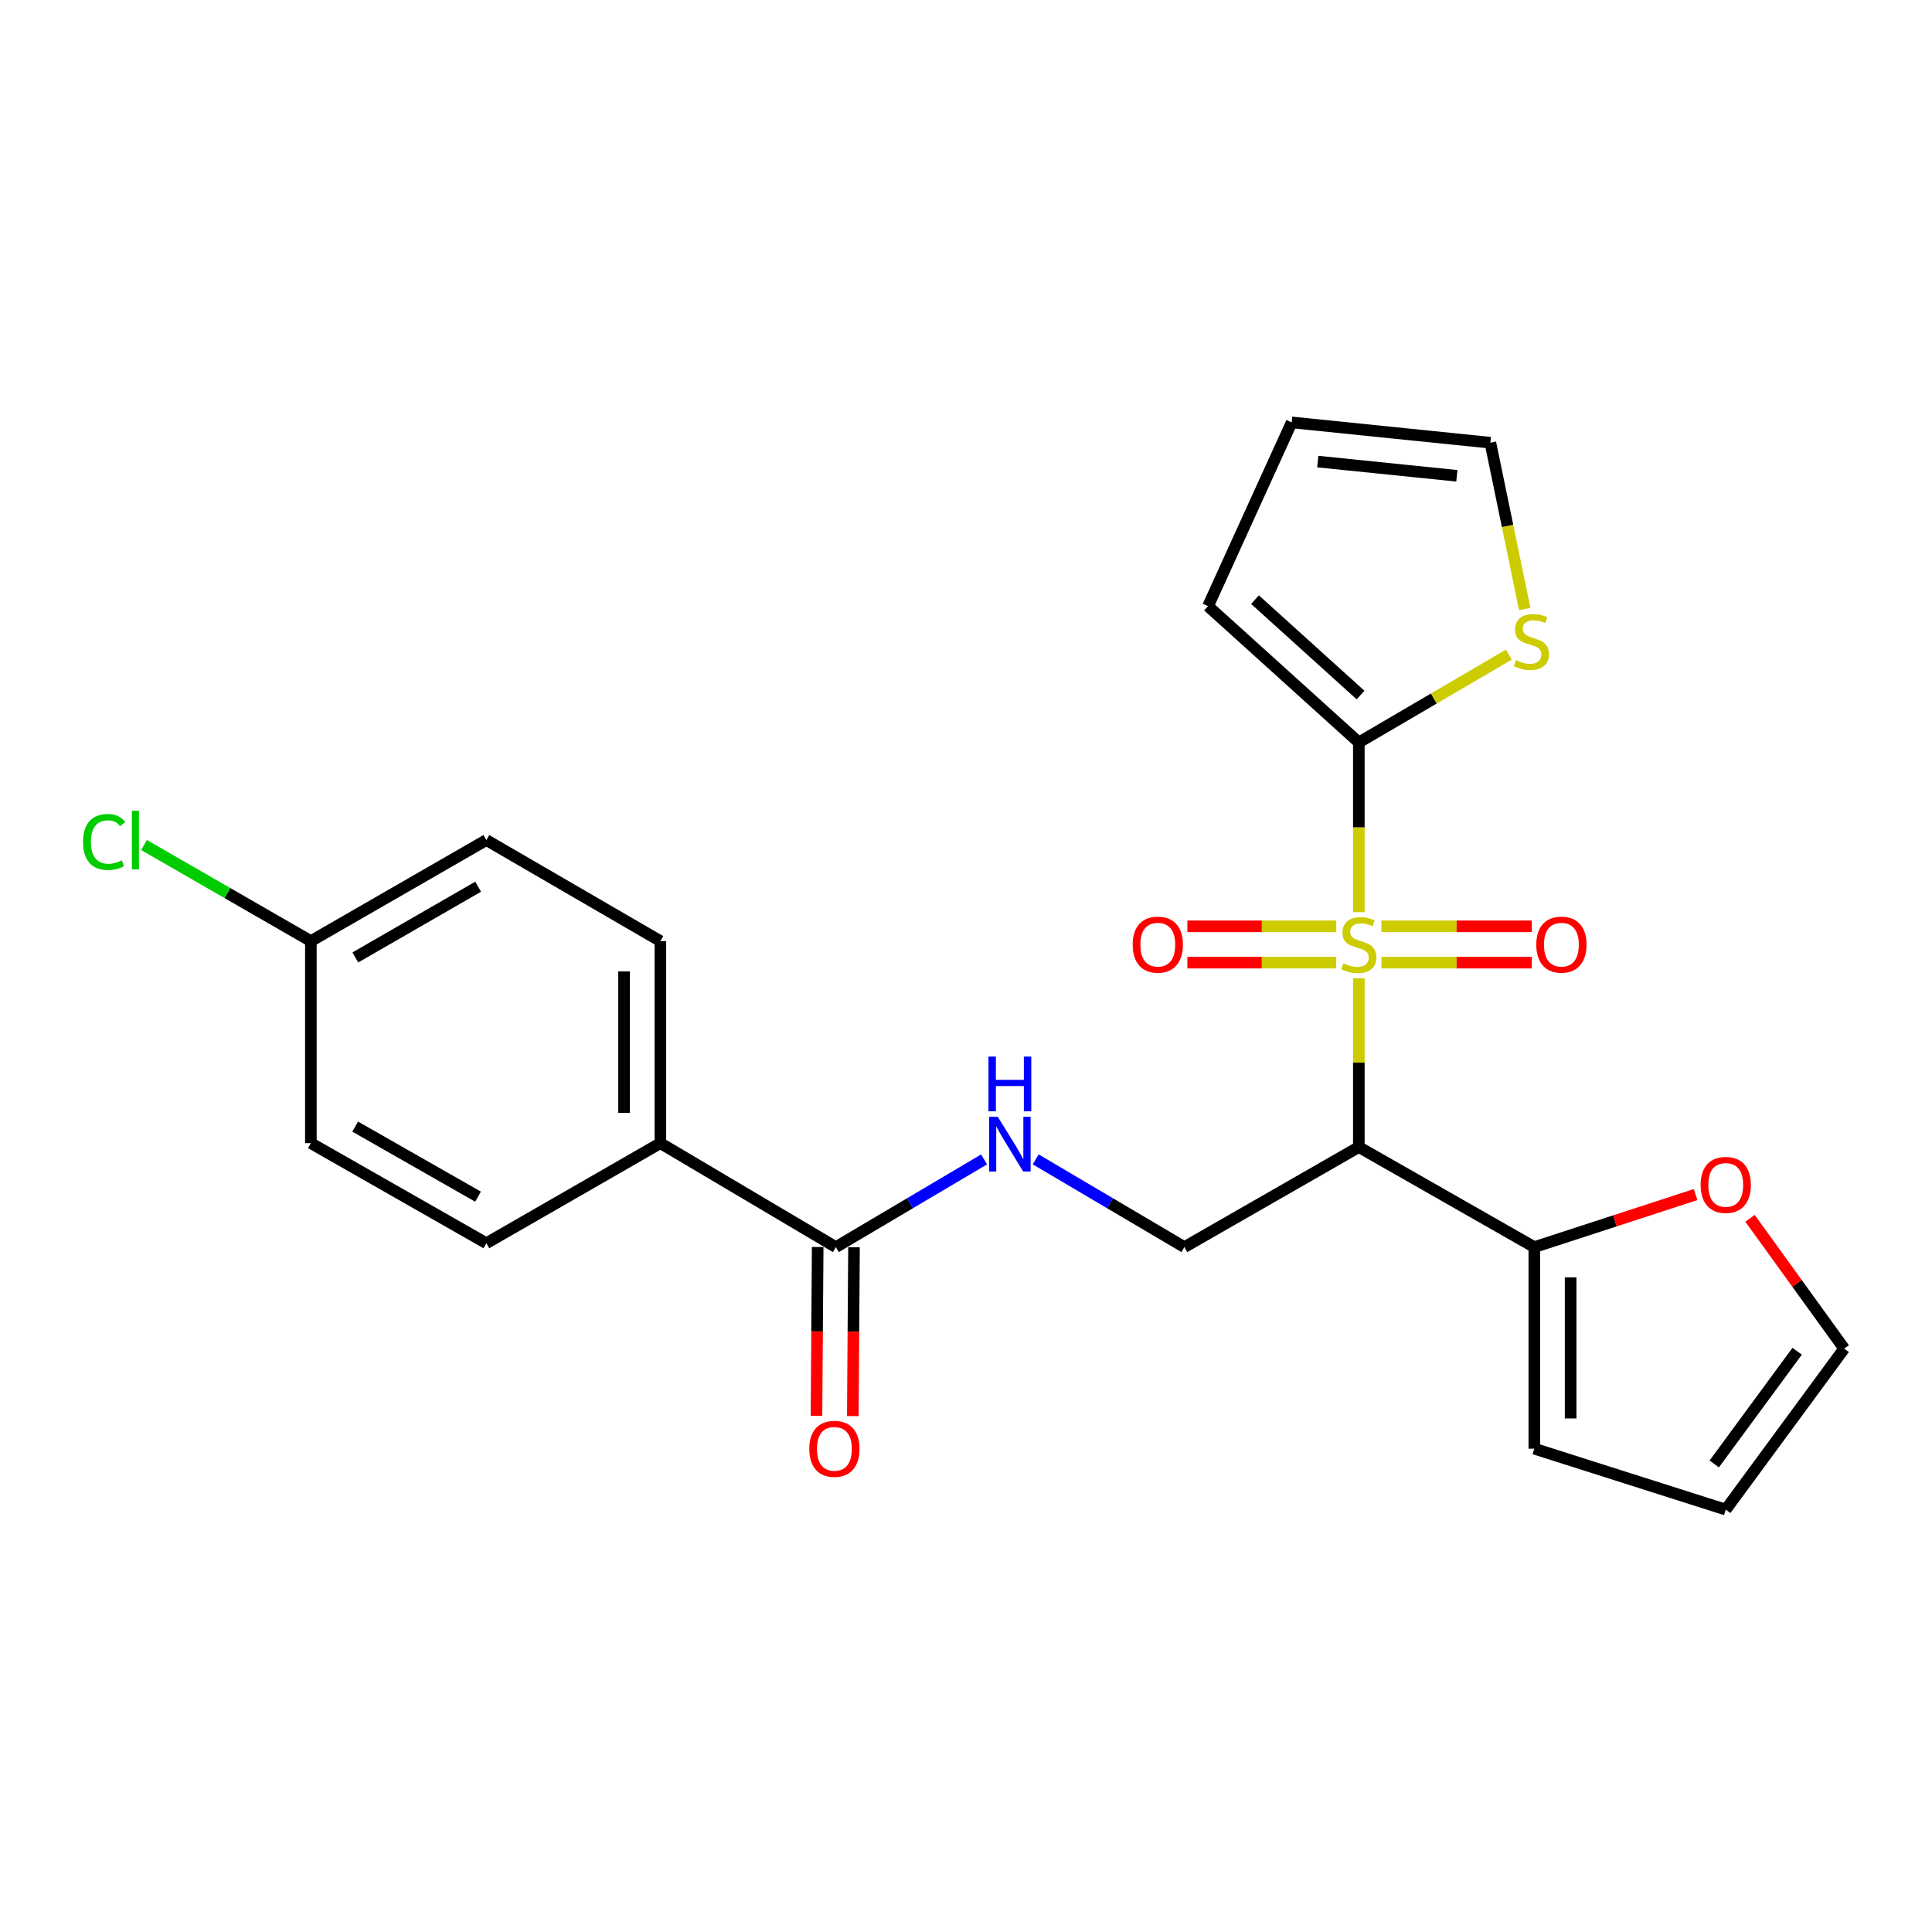 <?xml version='1.0' encoding='iso-8859-1'?>
<svg version='1.1' baseProfile='full'
              xmlns='http://www.w3.org/2000/svg'
                      xmlns:rdkit='http://www.rdkit.org/xml'
                      xmlns:xlink='http://www.w3.org/1999/xlink'
                  xml:space='preserve'
width='1000px' height='1000px' viewBox='0 0 1000 1000'>
<!-- END OF HEADER -->
<rect style='opacity:1.0;fill:#FFFFFF;stroke:none' width='1000' height='1000' x='0' y='0'> </rect>
<path class='bond-0' d='M 703.33,506.367 L 703.33,550.038' style='fill:none;fill-rule:evenodd;stroke:#CCCC00;stroke-width:6px;stroke-linecap:butt;stroke-linejoin:miter;stroke-opacity:1' />
<path class='bond-0' d='M 703.33,550.038 L 703.33,593.71' style='fill:none;fill-rule:evenodd;stroke:#000000;stroke-width:6px;stroke-linecap:butt;stroke-linejoin:miter;stroke-opacity:1' />
<path class='bond-1' d='M 703.33,472.131 L 703.33,428.208' style='fill:none;fill-rule:evenodd;stroke:#CCCC00;stroke-width:6px;stroke-linecap:butt;stroke-linejoin:miter;stroke-opacity:1' />
<path class='bond-1' d='M 703.33,428.208 L 703.33,384.284' style='fill:none;fill-rule:evenodd;stroke:#000000;stroke-width:6px;stroke-linecap:butt;stroke-linejoin:miter;stroke-opacity:1' />
<path class='bond-7' d='M 715.032,498.266 L 753.944,498.266' style='fill:none;fill-rule:evenodd;stroke:#CCCC00;stroke-width:6px;stroke-linecap:butt;stroke-linejoin:miter;stroke-opacity:1' />
<path class='bond-7' d='M 753.944,498.266 L 792.856,498.266' style='fill:none;fill-rule:evenodd;stroke:#FF0000;stroke-width:6px;stroke-linecap:butt;stroke-linejoin:miter;stroke-opacity:1' />
<path class='bond-7' d='M 715.032,479.466 L 753.944,479.466' style='fill:none;fill-rule:evenodd;stroke:#CCCC00;stroke-width:6px;stroke-linecap:butt;stroke-linejoin:miter;stroke-opacity:1' />
<path class='bond-7' d='M 753.944,479.466 L 792.856,479.466' style='fill:none;fill-rule:evenodd;stroke:#FF0000;stroke-width:6px;stroke-linecap:butt;stroke-linejoin:miter;stroke-opacity:1' />
<path class='bond-8' d='M 691.649,479.466 L 653.114,479.466' style='fill:none;fill-rule:evenodd;stroke:#CCCC00;stroke-width:6px;stroke-linecap:butt;stroke-linejoin:miter;stroke-opacity:1' />
<path class='bond-8' d='M 653.114,479.466 L 614.58,479.466' style='fill:none;fill-rule:evenodd;stroke:#FF0000;stroke-width:6px;stroke-linecap:butt;stroke-linejoin:miter;stroke-opacity:1' />
<path class='bond-8' d='M 691.649,498.266 L 653.114,498.266' style='fill:none;fill-rule:evenodd;stroke:#CCCC00;stroke-width:6px;stroke-linecap:butt;stroke-linejoin:miter;stroke-opacity:1' />
<path class='bond-8' d='M 653.114,498.266 L 614.58,498.266' style='fill:none;fill-rule:evenodd;stroke:#FF0000;stroke-width:6px;stroke-linecap:butt;stroke-linejoin:miter;stroke-opacity:1' />
<path class='bond-2' d='M 703.33,593.71 L 794.157,645.505' style='fill:none;fill-rule:evenodd;stroke:#000000;stroke-width:6px;stroke-linecap:butt;stroke-linejoin:miter;stroke-opacity:1' />
<path class='bond-4' d='M 703.33,593.71 L 613.026,645.505' style='fill:none;fill-rule:evenodd;stroke:#000000;stroke-width:6px;stroke-linecap:butt;stroke-linejoin:miter;stroke-opacity:1' />
<path class='bond-5' d='M 703.33,384.284 L 742.163,361.546' style='fill:none;fill-rule:evenodd;stroke:#000000;stroke-width:6px;stroke-linecap:butt;stroke-linejoin:miter;stroke-opacity:1' />
<path class='bond-5' d='M 742.163,361.546 L 780.996,338.809' style='fill:none;fill-rule:evenodd;stroke:#CCCC00;stroke-width:6px;stroke-linecap:butt;stroke-linejoin:miter;stroke-opacity:1' />
<path class='bond-11' d='M 703.33,384.284 L 625.277,313.74' style='fill:none;fill-rule:evenodd;stroke:#000000;stroke-width:6px;stroke-linecap:butt;stroke-linejoin:miter;stroke-opacity:1' />
<path class='bond-11' d='M 704.228,359.754 L 649.591,310.374' style='fill:none;fill-rule:evenodd;stroke:#000000;stroke-width:6px;stroke-linecap:butt;stroke-linejoin:miter;stroke-opacity:1' />
<path class='bond-9' d='M 794.157,645.505 L 835.899,631.905' style='fill:none;fill-rule:evenodd;stroke:#000000;stroke-width:6px;stroke-linecap:butt;stroke-linejoin:miter;stroke-opacity:1' />
<path class='bond-9' d='M 835.899,631.905 L 877.64,618.305' style='fill:none;fill-rule:evenodd;stroke:#FF0000;stroke-width:6px;stroke-linecap:butt;stroke-linejoin:miter;stroke-opacity:1' />
<path class='bond-12' d='M 794.157,645.505 L 794.157,749.836' style='fill:none;fill-rule:evenodd;stroke:#000000;stroke-width:6px;stroke-linecap:butt;stroke-linejoin:miter;stroke-opacity:1' />
<path class='bond-12' d='M 812.958,661.154 L 812.958,734.187' style='fill:none;fill-rule:evenodd;stroke:#000000;stroke-width:6px;stroke-linecap:butt;stroke-linejoin:miter;stroke-opacity:1' />
<path class='bond-3' d='M 432.636,645.505 L 470.995,622.807' style='fill:none;fill-rule:evenodd;stroke:#000000;stroke-width:6px;stroke-linecap:butt;stroke-linejoin:miter;stroke-opacity:1' />
<path class='bond-3' d='M 470.995,622.807 L 509.354,600.109' style='fill:none;fill-rule:evenodd;stroke:#0000FF;stroke-width:6px;stroke-linecap:butt;stroke-linejoin:miter;stroke-opacity:1' />
<path class='bond-10' d='M 432.636,645.505 L 341.809,591.694' style='fill:none;fill-rule:evenodd;stroke:#000000;stroke-width:6px;stroke-linecap:butt;stroke-linejoin:miter;stroke-opacity:1' />
<path class='bond-14' d='M 423.236,645.437 L 422.921,689.139' style='fill:none;fill-rule:evenodd;stroke:#000000;stroke-width:6px;stroke-linecap:butt;stroke-linejoin:miter;stroke-opacity:1' />
<path class='bond-14' d='M 422.921,689.139 L 422.606,732.84' style='fill:none;fill-rule:evenodd;stroke:#FF0000;stroke-width:6px;stroke-linecap:butt;stroke-linejoin:miter;stroke-opacity:1' />
<path class='bond-14' d='M 442.036,645.572 L 441.721,689.274' style='fill:none;fill-rule:evenodd;stroke:#000000;stroke-width:6px;stroke-linecap:butt;stroke-linejoin:miter;stroke-opacity:1' />
<path class='bond-14' d='M 441.721,689.274 L 441.406,732.976' style='fill:none;fill-rule:evenodd;stroke:#FF0000;stroke-width:6px;stroke-linecap:butt;stroke-linejoin:miter;stroke-opacity:1' />
<path class='bond-6' d='M 613.026,645.505 L 574.549,622.798' style='fill:none;fill-rule:evenodd;stroke:#000000;stroke-width:6px;stroke-linecap:butt;stroke-linejoin:miter;stroke-opacity:1' />
<path class='bond-6' d='M 574.549,622.798 L 536.073,600.091' style='fill:none;fill-rule:evenodd;stroke:#0000FF;stroke-width:6px;stroke-linecap:butt;stroke-linejoin:miter;stroke-opacity:1' />
<path class='bond-13' d='M 789.202,315.232 L 780.306,272.19' style='fill:none;fill-rule:evenodd;stroke:#CCCC00;stroke-width:6px;stroke-linecap:butt;stroke-linejoin:miter;stroke-opacity:1' />
<path class='bond-13' d='M 780.306,272.19 L 771.409,229.149' style='fill:none;fill-rule:evenodd;stroke:#000000;stroke-width:6px;stroke-linecap:butt;stroke-linejoin:miter;stroke-opacity:1' />
<path class='bond-15' d='M 905.804,630.596 L 930.174,664.319' style='fill:none;fill-rule:evenodd;stroke:#FF0000;stroke-width:6px;stroke-linecap:butt;stroke-linejoin:miter;stroke-opacity:1' />
<path class='bond-15' d='M 930.174,664.319 L 954.545,698.041' style='fill:none;fill-rule:evenodd;stroke:#000000;stroke-width:6px;stroke-linecap:butt;stroke-linejoin:miter;stroke-opacity:1' />
<path class='bond-18' d='M 341.809,591.694 L 341.809,487.122' style='fill:none;fill-rule:evenodd;stroke:#000000;stroke-width:6px;stroke-linecap:butt;stroke-linejoin:miter;stroke-opacity:1' />
<path class='bond-18' d='M 323.009,576.008 L 323.009,502.808' style='fill:none;fill-rule:evenodd;stroke:#000000;stroke-width:6px;stroke-linecap:butt;stroke-linejoin:miter;stroke-opacity:1' />
<path class='bond-19' d='M 341.809,591.694 L 251.735,643.489' style='fill:none;fill-rule:evenodd;stroke:#000000;stroke-width:6px;stroke-linecap:butt;stroke-linejoin:miter;stroke-opacity:1' />
<path class='bond-16' d='M 625.277,313.74 L 668.56,218.631' style='fill:none;fill-rule:evenodd;stroke:#000000;stroke-width:6px;stroke-linecap:butt;stroke-linejoin:miter;stroke-opacity:1' />
<path class='bond-17' d='M 794.157,749.836 L 893.246,781.369' style='fill:none;fill-rule:evenodd;stroke:#000000;stroke-width:6px;stroke-linecap:butt;stroke-linejoin:miter;stroke-opacity:1' />
<path class='bond-24' d='M 771.409,229.149 L 668.56,218.631' style='fill:none;fill-rule:evenodd;stroke:#000000;stroke-width:6px;stroke-linecap:butt;stroke-linejoin:miter;stroke-opacity:1' />
<path class='bond-24' d='M 754.069,246.274 L 682.075,238.912' style='fill:none;fill-rule:evenodd;stroke:#000000;stroke-width:6px;stroke-linecap:butt;stroke-linejoin:miter;stroke-opacity:1' />
<path class='bond-25' d='M 954.545,698.041 L 893.246,781.369' style='fill:none;fill-rule:evenodd;stroke:#000000;stroke-width:6px;stroke-linecap:butt;stroke-linejoin:miter;stroke-opacity:1' />
<path class='bond-25' d='M 930.206,699.4 L 887.297,757.729' style='fill:none;fill-rule:evenodd;stroke:#000000;stroke-width:6px;stroke-linecap:butt;stroke-linejoin:miter;stroke-opacity:1' />
<path class='bond-21' d='M 341.809,487.122 L 251.735,434.815' style='fill:none;fill-rule:evenodd;stroke:#000000;stroke-width:6px;stroke-linecap:butt;stroke-linejoin:miter;stroke-opacity:1' />
<path class='bond-22' d='M 251.735,643.489 L 160.908,591.694' style='fill:none;fill-rule:evenodd;stroke:#000000;stroke-width:6px;stroke-linecap:butt;stroke-linejoin:miter;stroke-opacity:1' />
<path class='bond-22' d='M 247.424,619.388 L 183.845,583.131' style='fill:none;fill-rule:evenodd;stroke:#000000;stroke-width:6px;stroke-linecap:butt;stroke-linejoin:miter;stroke-opacity:1' />
<path class='bond-20' d='M 160.908,487.122 L 160.908,591.694' style='fill:none;fill-rule:evenodd;stroke:#000000;stroke-width:6px;stroke-linecap:butt;stroke-linejoin:miter;stroke-opacity:1' />
<path class='bond-23' d='M 160.908,487.122 L 117.73,462.253' style='fill:none;fill-rule:evenodd;stroke:#000000;stroke-width:6px;stroke-linecap:butt;stroke-linejoin:miter;stroke-opacity:1' />
<path class='bond-23' d='M 117.73,462.253 L 74.552,437.384' style='fill:none;fill-rule:evenodd;stroke:#00CC00;stroke-width:6px;stroke-linecap:butt;stroke-linejoin:miter;stroke-opacity:1' />
<path class='bond-26' d='M 160.908,487.122 L 251.735,434.815' style='fill:none;fill-rule:evenodd;stroke:#000000;stroke-width:6px;stroke-linecap:butt;stroke-linejoin:miter;stroke-opacity:1' />
<path class='bond-26' d='M 183.914,495.568 L 247.493,458.953' style='fill:none;fill-rule:evenodd;stroke:#000000;stroke-width:6px;stroke-linecap:butt;stroke-linejoin:miter;stroke-opacity:1' />
<path  class='atom-0' d='M 695.33 498.586
Q 695.65 498.706, 696.97 499.266
Q 698.29 499.826, 699.73 500.186
Q 701.21 500.506, 702.65 500.506
Q 705.33 500.506, 706.89 499.226
Q 708.45 497.906, 708.45 495.626
Q 708.45 494.066, 707.65 493.106
Q 706.89 492.146, 705.69 491.626
Q 704.49 491.106, 702.49 490.506
Q 699.97 489.746, 698.45 489.026
Q 696.97 488.306, 695.89 486.786
Q 694.85 485.266, 694.85 482.706
Q 694.85 479.146, 697.25 476.946
Q 699.69 474.746, 704.49 474.746
Q 707.77 474.746, 711.49 476.306
L 710.57 479.386
Q 707.17 477.986, 704.61 477.986
Q 701.85 477.986, 700.33 479.146
Q 698.81 480.266, 698.85 482.226
Q 698.85 483.746, 699.61 484.666
Q 700.41 485.586, 701.53 486.106
Q 702.69 486.626, 704.61 487.226
Q 707.17 488.026, 708.69 488.826
Q 710.21 489.626, 711.29 491.266
Q 712.41 492.866, 712.41 495.626
Q 712.41 499.546, 709.77 501.666
Q 707.17 503.746, 702.81 503.746
Q 700.29 503.746, 698.37 503.186
Q 696.49 502.666, 694.25 501.746
L 695.33 498.586
' fill='#CCCC00'/>
<path  class='atom-6' d='M 784.664 341.697
Q 784.984 341.817, 786.304 342.377
Q 787.624 342.937, 789.064 343.297
Q 790.544 343.617, 791.984 343.617
Q 794.664 343.617, 796.224 342.337
Q 797.784 341.017, 797.784 338.737
Q 797.784 337.177, 796.984 336.217
Q 796.224 335.257, 795.024 334.737
Q 793.824 334.217, 791.824 333.617
Q 789.304 332.857, 787.784 332.137
Q 786.304 331.417, 785.224 329.897
Q 784.184 328.377, 784.184 325.817
Q 784.184 322.257, 786.584 320.057
Q 789.024 317.857, 793.824 317.857
Q 797.104 317.857, 800.824 319.417
L 799.904 322.497
Q 796.504 321.097, 793.944 321.097
Q 791.184 321.097, 789.664 322.257
Q 788.144 323.377, 788.184 325.337
Q 788.184 326.857, 788.944 327.777
Q 789.744 328.697, 790.864 329.217
Q 792.024 329.737, 793.944 330.337
Q 796.504 331.137, 798.024 331.937
Q 799.544 332.737, 800.624 334.377
Q 801.744 335.977, 801.744 338.737
Q 801.744 342.657, 799.104 344.777
Q 796.504 346.857, 792.144 346.857
Q 789.624 346.857, 787.704 346.297
Q 785.824 345.777, 783.584 344.857
L 784.664 341.697
' fill='#CCCC00'/>
<path  class='atom-7' d='M 516.451 578.045
L 525.731 593.045
Q 526.651 594.525, 528.131 597.205
Q 529.611 599.885, 529.691 600.045
L 529.691 578.045
L 533.451 578.045
L 533.451 606.365
L 529.571 606.365
L 519.611 589.965
Q 518.451 588.045, 517.211 585.845
Q 516.011 583.645, 515.651 582.965
L 515.651 606.365
L 511.971 606.365
L 511.971 578.045
L 516.451 578.045
' fill='#0000FF'/>
<path  class='atom-7' d='M 511.631 546.893
L 515.471 546.893
L 515.471 558.933
L 529.951 558.933
L 529.951 546.893
L 533.791 546.893
L 533.791 575.213
L 529.951 575.213
L 529.951 562.133
L 515.471 562.133
L 515.471 575.213
L 511.631 575.213
L 511.631 546.893
' fill='#0000FF'/>
<path  class='atom-8' d='M 795.184 488.946
Q 795.184 482.146, 798.544 478.346
Q 801.904 474.546, 808.184 474.546
Q 814.464 474.546, 817.824 478.346
Q 821.184 482.146, 821.184 488.946
Q 821.184 495.826, 817.784 499.746
Q 814.384 503.626, 808.184 503.626
Q 801.944 503.626, 798.544 499.746
Q 795.184 495.866, 795.184 488.946
M 808.184 500.426
Q 812.504 500.426, 814.824 497.546
Q 817.184 494.626, 817.184 488.946
Q 817.184 483.386, 814.824 480.586
Q 812.504 477.746, 808.184 477.746
Q 803.864 477.746, 801.504 480.546
Q 799.184 483.346, 799.184 488.946
Q 799.184 494.666, 801.504 497.546
Q 803.864 500.426, 808.184 500.426
' fill='#FF0000'/>
<path  class='atom-9' d='M 586.27 488.946
Q 586.27 482.146, 589.63 478.346
Q 592.99 474.546, 599.27 474.546
Q 605.55 474.546, 608.91 478.346
Q 612.27 482.146, 612.27 488.946
Q 612.27 495.826, 608.87 499.746
Q 605.47 503.626, 599.27 503.626
Q 593.03 503.626, 589.63 499.746
Q 586.27 495.866, 586.27 488.946
M 599.27 500.426
Q 603.59 500.426, 605.91 497.546
Q 608.27 494.626, 608.27 488.946
Q 608.27 483.386, 605.91 480.586
Q 603.59 477.746, 599.27 477.746
Q 594.95 477.746, 592.59 480.546
Q 590.27 483.346, 590.27 488.946
Q 590.27 494.666, 592.59 497.546
Q 594.95 500.426, 599.27 500.426
' fill='#FF0000'/>
<path  class='atom-10' d='M 880.246 613.3
Q 880.246 606.5, 883.606 602.7
Q 886.966 598.9, 893.246 598.9
Q 899.526 598.9, 902.886 602.7
Q 906.246 606.5, 906.246 613.3
Q 906.246 620.18, 902.846 624.1
Q 899.446 627.98, 893.246 627.98
Q 887.006 627.98, 883.606 624.1
Q 880.246 620.22, 880.246 613.3
M 893.246 624.78
Q 897.566 624.78, 899.886 621.9
Q 902.246 618.98, 902.246 613.3
Q 902.246 607.74, 899.886 604.94
Q 897.566 602.1, 893.246 602.1
Q 888.926 602.1, 886.566 604.9
Q 884.246 607.7, 884.246 613.3
Q 884.246 619.02, 886.566 621.9
Q 888.926 624.78, 893.246 624.78
' fill='#FF0000'/>
<path  class='atom-15' d='M 418.884 749.916
Q 418.884 743.116, 422.244 739.316
Q 425.604 735.516, 431.884 735.516
Q 438.164 735.516, 441.524 739.316
Q 444.884 743.116, 444.884 749.916
Q 444.884 756.796, 441.484 760.716
Q 438.084 764.596, 431.884 764.596
Q 425.644 764.596, 422.244 760.716
Q 418.884 756.836, 418.884 749.916
M 431.884 761.396
Q 436.204 761.396, 438.524 758.516
Q 440.884 755.596, 440.884 749.916
Q 440.884 744.356, 438.524 741.556
Q 436.204 738.716, 431.884 738.716
Q 427.564 738.716, 425.204 741.516
Q 422.884 744.316, 422.884 749.916
Q 422.884 755.636, 425.204 758.516
Q 427.564 761.396, 431.884 761.396
' fill='#FF0000'/>
<path  class='atom-24' d='M 42.971 435.795
Q 42.971 428.755, 46.251 425.075
Q 49.571 421.355, 55.851 421.355
Q 61.691 421.355, 64.811 425.475
L 62.171 427.635
Q 59.891 424.635, 55.851 424.635
Q 51.571 424.635, 49.291 427.515
Q 47.051 430.355, 47.051 435.795
Q 47.051 441.395, 49.371 444.275
Q 51.731 447.155, 56.291 447.155
Q 59.411 447.155, 63.051 445.275
L 64.171 448.275
Q 62.691 449.235, 60.451 449.795
Q 58.211 450.355, 55.731 450.355
Q 49.571 450.355, 46.251 446.595
Q 42.971 442.835, 42.971 435.795
' fill='#00CC00'/>
<path  class='atom-24' d='M 68.251 419.635
L 71.931 419.635
L 71.931 449.995
L 68.251 449.995
L 68.251 419.635
' fill='#00CC00'/>
</svg>
